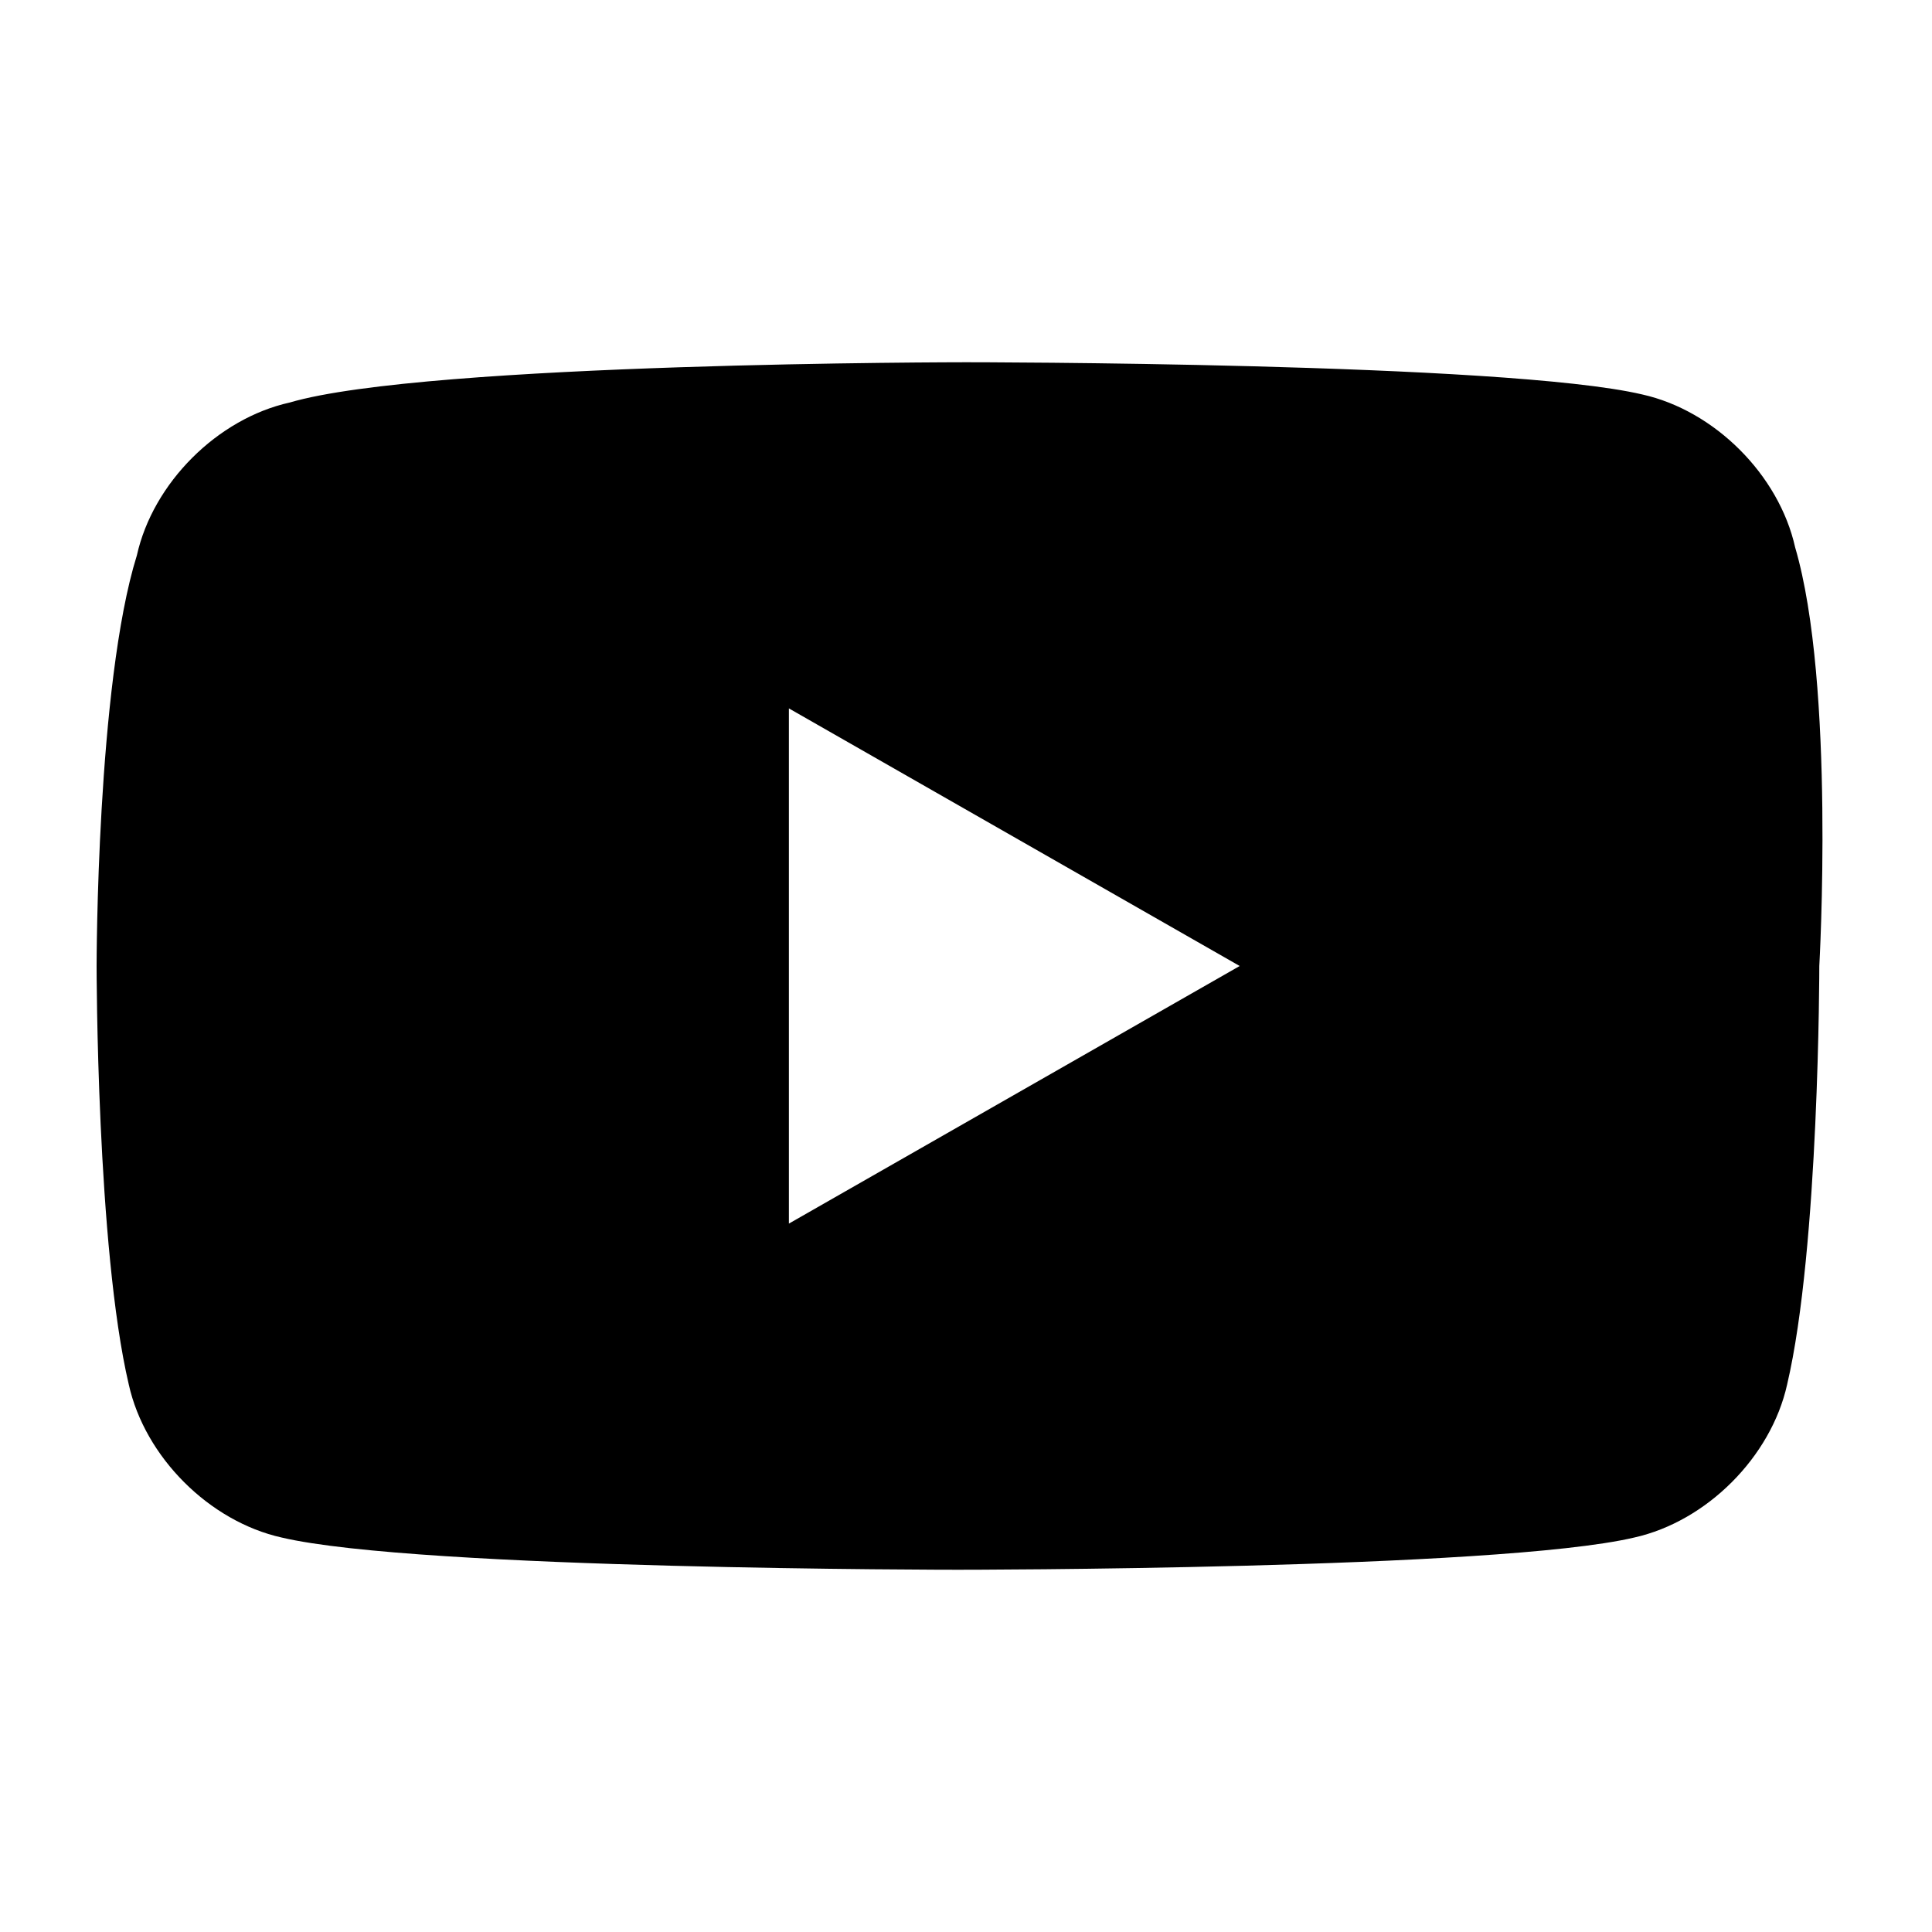 <?xml version="1.0" encoding="utf-8"?>
<!-- Generator: Adobe Illustrator 28.1.0, SVG Export Plug-In . SVG Version: 6.00 Build 0)  -->
<svg version="1.1" id="Layer_1" xmlns="http://www.w3.org/2000/svg" xmlns:xlink="http://www.w3.org/1999/xlink" x="0px" y="0px"
	 viewBox="0 0 24 24" style="enable-background:new 0 0 24 24;" xml:space="preserve">
<path d="M22.3,6.8c-0.2-0.9-1-1.7-1.9-1.9C18.7,4.5,12,4.5,12,4.5s-6.7,0-8.4,0.5c-0.9,0.2-1.7,1-1.9,1.9C1.2,8.5,1.2,12,1.2,12
	s0,3.5,0.4,5.2c0.2,0.9,1,1.7,1.9,1.9c1.7,0.4,8.4,0.4,8.4,0.4s6.7,0,8.4-0.4c0.9-0.2,1.7-1,1.9-1.9c0.4-1.7,0.4-5.2,0.4-5.2
	S22.8,8.5,22.3,6.8L22.3,6.8z M9.8,15.2V8.8l5.6,3.2C15.4,12,9.8,15.2,9.8,15.2z"/>
</svg>
